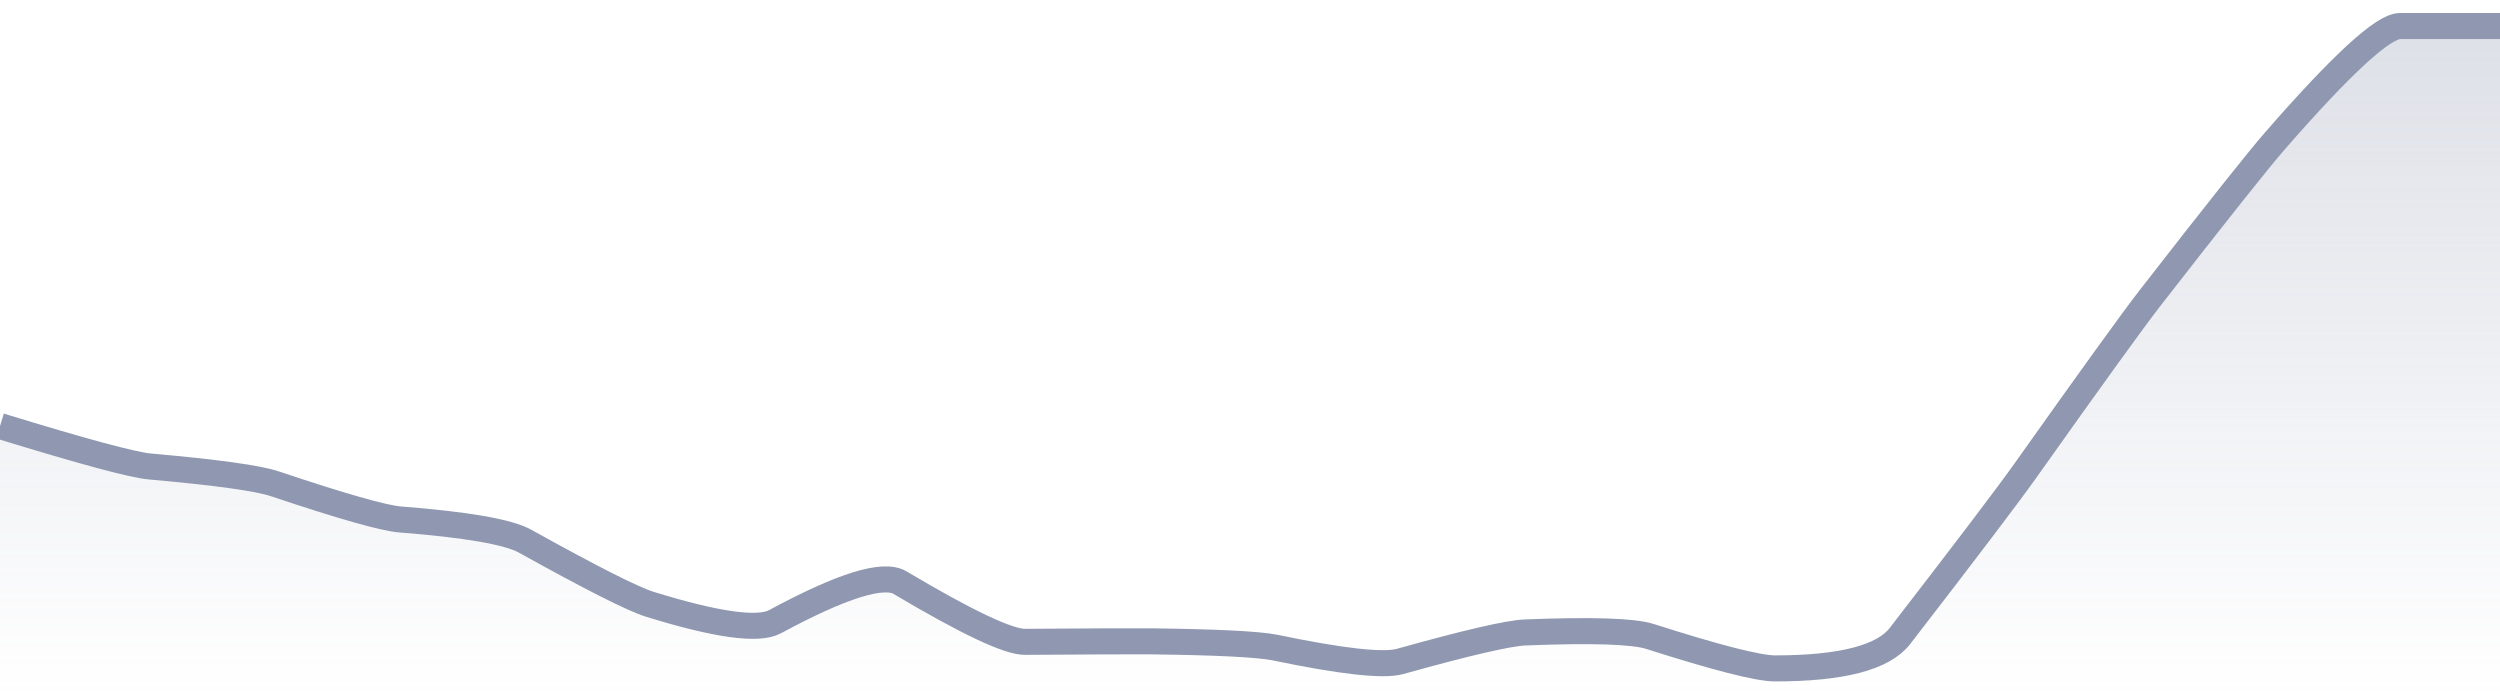 <svg xmlns="http://www.w3.org/2000/svg" viewBox="0 0 144 40" width="144" height="40">
  <defs>
    <linearGradient id="gradient" x1="0" y1="0" x2="0" y2="1">
      <stop offset="0%" stop-color="#8F98B0" stop-opacity="0.3" />
      <stop offset="100%" stop-color="#8F98B0" stop-opacity="0" />
    </linearGradient>
  </defs>
  <path d="M 0,24.54 Q 7.2,26.75 8.64,26.87 Q 14.4,27.38 15.84,27.87 Q 21.6,29.8 23.04,29.92 Q 28.8,30.37 30.24,31.17 Q 36,34.37 37.44,34.81 Q 43.2,36.59 44.64,35.81 Q 50.4,32.7 51.84,33.56 Q 57.6,36.98 59.04,36.97 Q 64.8,36.93 66.24,36.94 Q 72,37.01 73.44,37.3 Q 79.2,38.5 80.64,38.1 Q 86.4,36.49 87.84,36.43 Q 93.6,36.2 95.04,36.66 Q 100.8,38.5 102.24,38.5 Q 108,38.5 109.44,36.63 Q 115.2,29.17 116.64,27.14 Q 122.4,19.02 123.84,17.17 Q 129.6,9.76 131.04,8.11 Q 136.8,1.5 138.24,1.5 T 144,1.5 L 144,40 L 0,40 Z" fill="url(#gradient)" />
  <path d="M 0,24.54 Q 7.2,26.75 8.64,26.87 Q 14.4,27.38 15.84,27.87 Q 21.6,29.8 23.04,29.92 Q 28.8,30.37 30.24,31.17 Q 36,34.37 37.44,34.81 Q 43.2,36.59 44.64,35.81 Q 50.4,32.7 51.84,33.56 Q 57.6,36.98 59.04,36.97 Q 64.8,36.93 66.24,36.94 Q 72,37.01 73.44,37.3 Q 79.2,38.5 80.64,38.1 Q 86.4,36.49 87.84,36.43 Q 93.6,36.2 95.04,36.66 Q 100.8,38.5 102.24,38.5 Q 108,38.5 109.44,36.63 Q 115.2,29.17 116.64,27.14 Q 122.4,19.02 123.84,17.17 Q 129.6,9.76 131.04,8.11 Q 136.8,1.5 138.24,1.5 T 144,1.5" fill="none" stroke="#8F98B0" stroke-width="1.5" />
</svg>